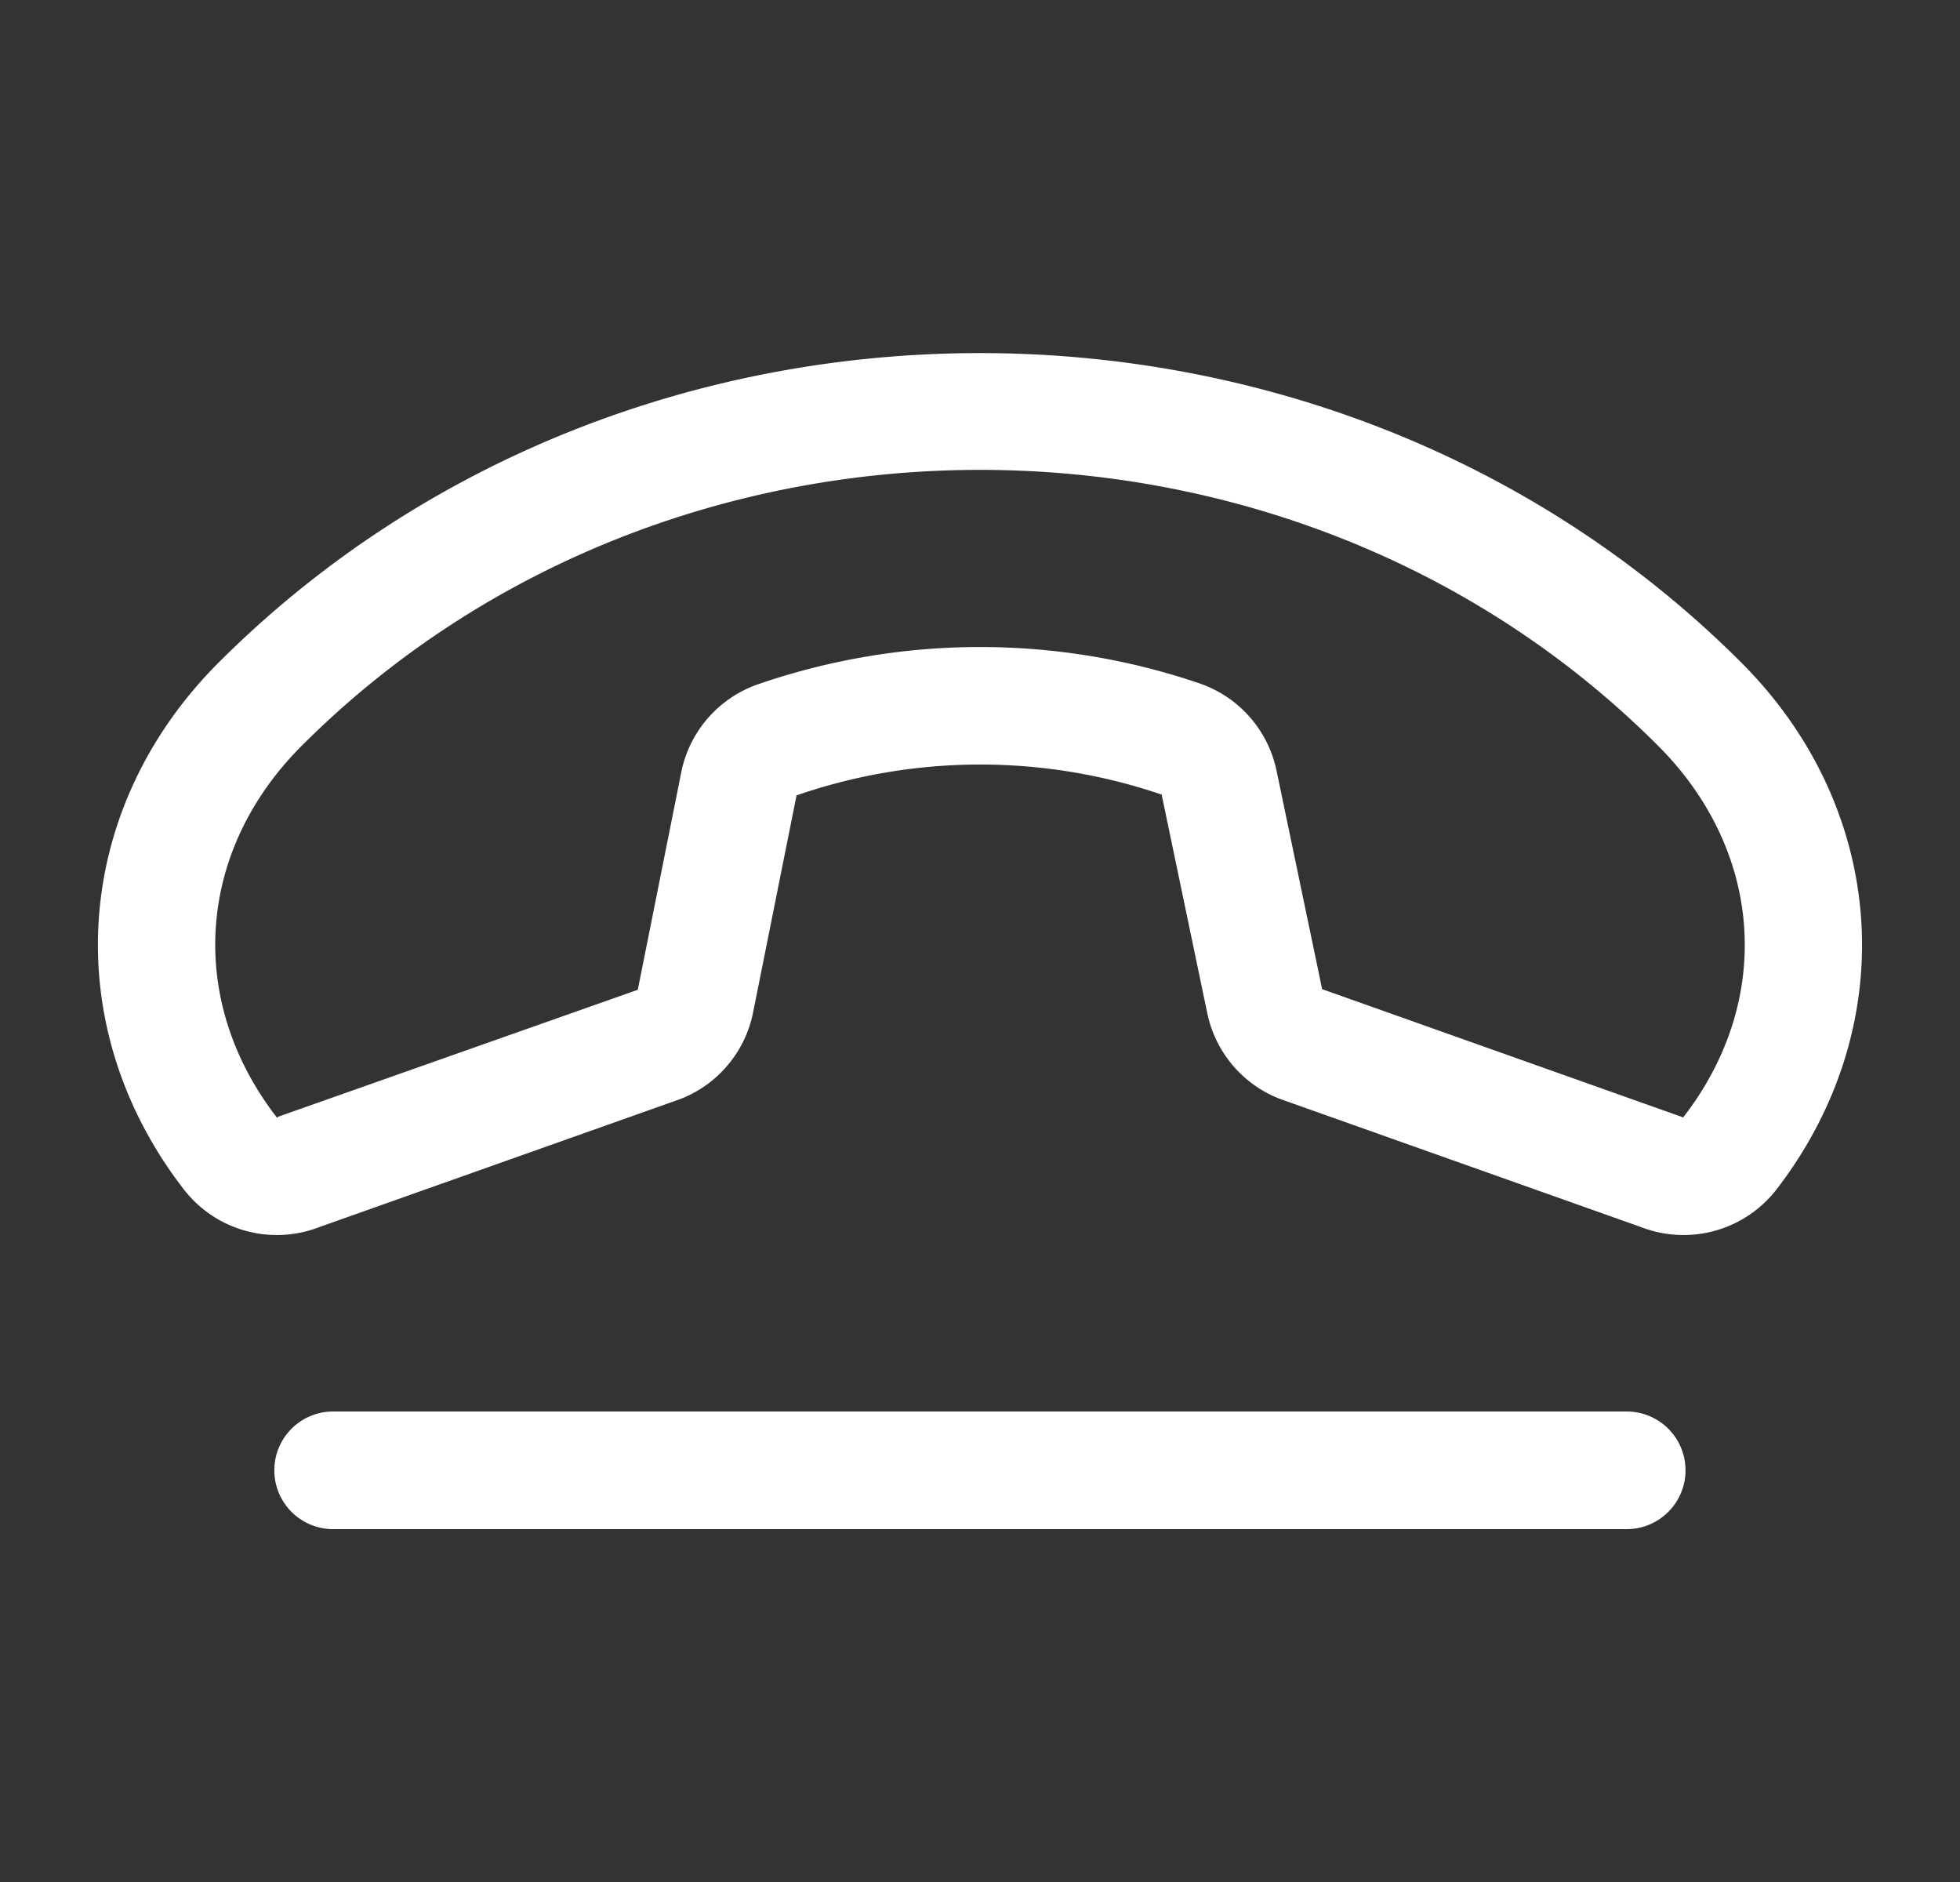<svg xmlns="http://www.w3.org/2000/svg" width="25" height="24" fill="none"><rect width="100%" height="100%" fill="#333333" stroke="none"/><path fill="#fff" d="M22.211 8.45c-5.264-5.263-14.159-5.263-19.423 0-1.875 1.875-2.055 4.64-.44 6.722a1.5 1.5 0 0 0 1.723.477l4.594-1.629.027-.01a1.5 1.5 0 0 0 .914-1.1l.554-2.767a7.174 7.174 0 0 1 4.657-.01l.582 2.788a1.5 1.5 0 0 0 .912 1.087l.027.01 4.593 1.63a1.5 1.5 0 0 0 1.724-.474c1.611-2.085 1.43-4.85-.444-6.724Zm-.742 5.8-.029-.011-4.576-1.625-.582-2.788a1.5 1.5 0 0 0-.97-1.107 8.678 8.678 0 0 0-5.657.012 1.5 1.5 0 0 0-.967 1.125l-.553 2.766-4.576 1.615c-.01 0-.016.012-.026.016-1.156-1.492-1.03-3.397.315-4.742C6.192 7.167 9.347 5.992 12.5 5.992c3.152 0 6.306 1.173 8.65 3.519 1.344 1.345 1.475 3.25.319 4.739Zm.03 4.5a.75.75 0 0 1-.75.75h-16.5a.75.75 0 1 1 0-1.5h16.5a.75.75 0 0 1 .75.75Z"/></svg>